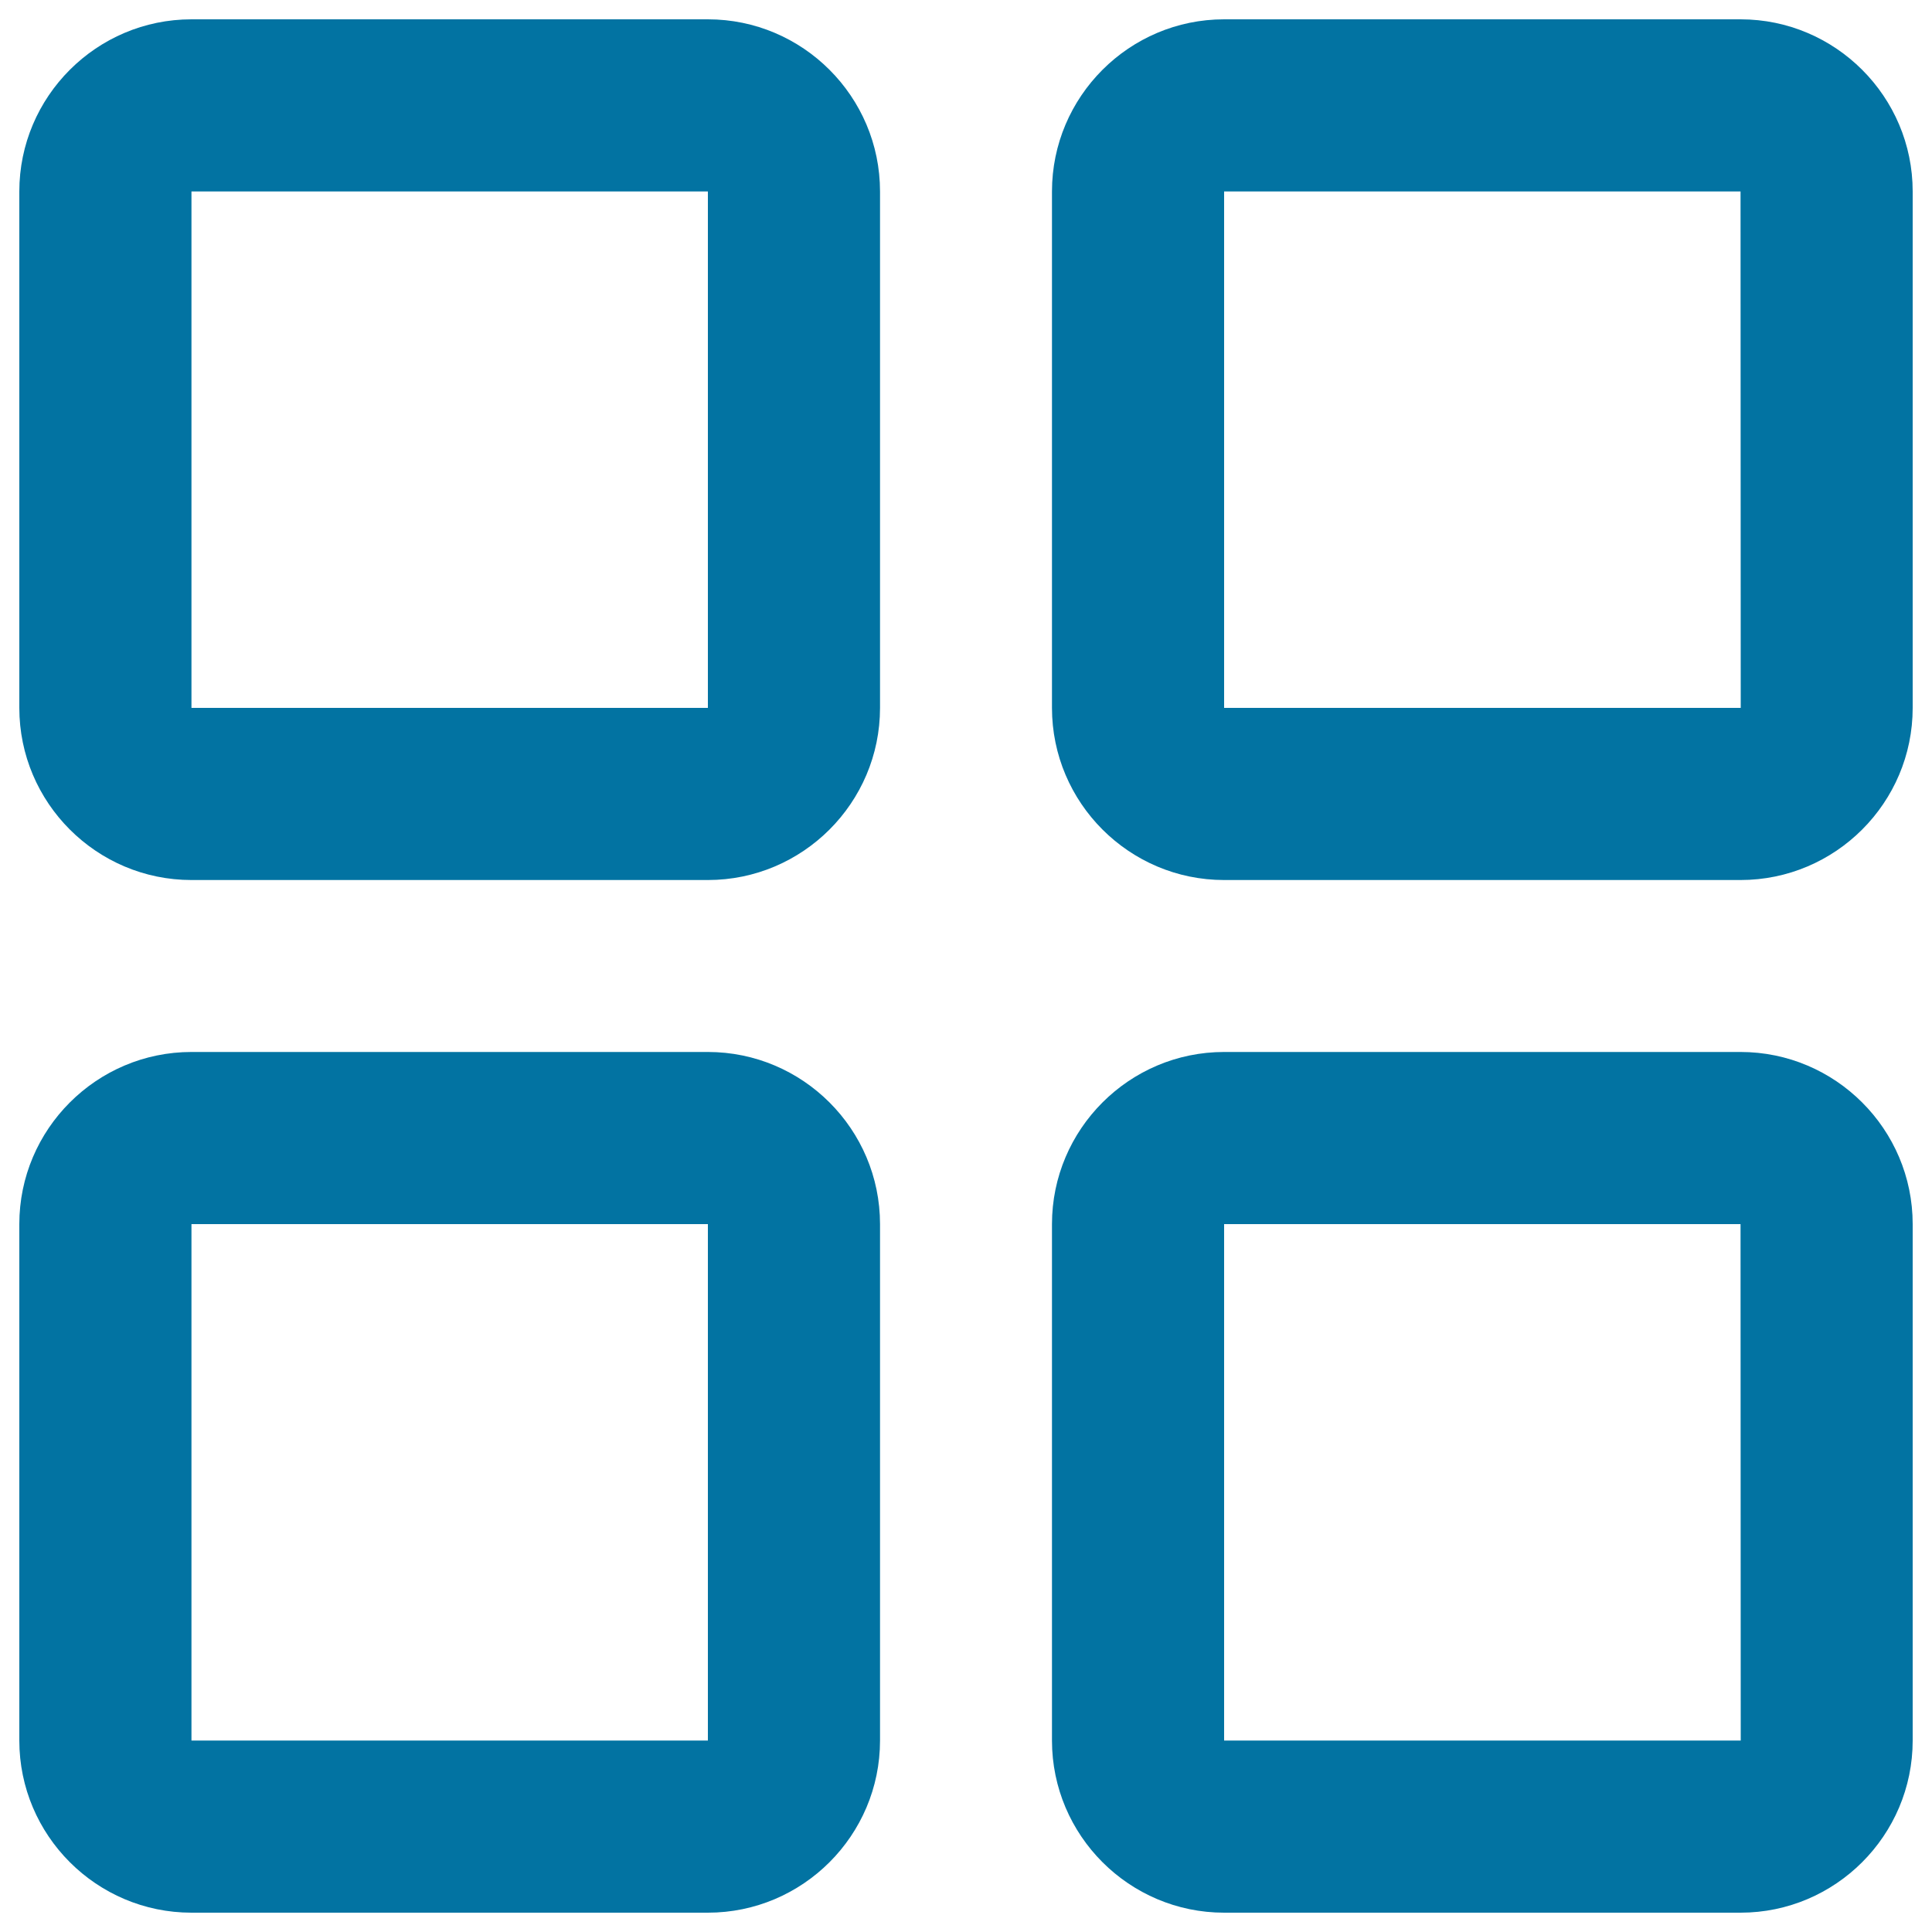 <svg xmlns="http://www.w3.org/2000/svg" viewBox="0 0 1000 1000" style="fill:#0273a2">
<title>List  SVG icon</title>
<path d="M900.9,990H633.6c-49.1,0-89.1-40-89.1-89.1l0-267.3c0-49.1,40-89.1,89.1-89.1h267.3c49.1,0,89.1,40,89.1,89.1v267.3C990,950,950,990,900.9,990z M900.9,633.6H633.6v267.3H901L900.9,633.6z M900.9,455.5H633.6c-49.1,0-89.1-40-89.1-89.1l0-267.3c0-49.1,40-89.1,89.1-89.1h267.3C950,10,990,50,990,99.1v267.3C990,415.5,950,455.5,900.9,455.5z M900.9,99.1H633.6v267.3H901L900.9,99.1z M366.4,990H99.1C50,990,10,950,10,900.9V633.6c0-49.1,40-89.1,89.1-89.1h267.3c49.1,0,89.1,40,89.1,89.1v267.3C455.5,950,415.5,990,366.4,990z M366.4,633.6H99.1v267.3h267.3L366.4,633.6z M366.4,455.5H99.1c-49.1,0-89.1-40-89.1-89.1V99.1C10,50,50,10,99.1,10h267.3c49.1,0,89.1,40,89.1,89.1v267.3C455.5,415.5,415.5,455.5,366.4,455.5z M366.4,99.1H99.1v267.3h267.3L366.4,99.1z"/>
</svg>